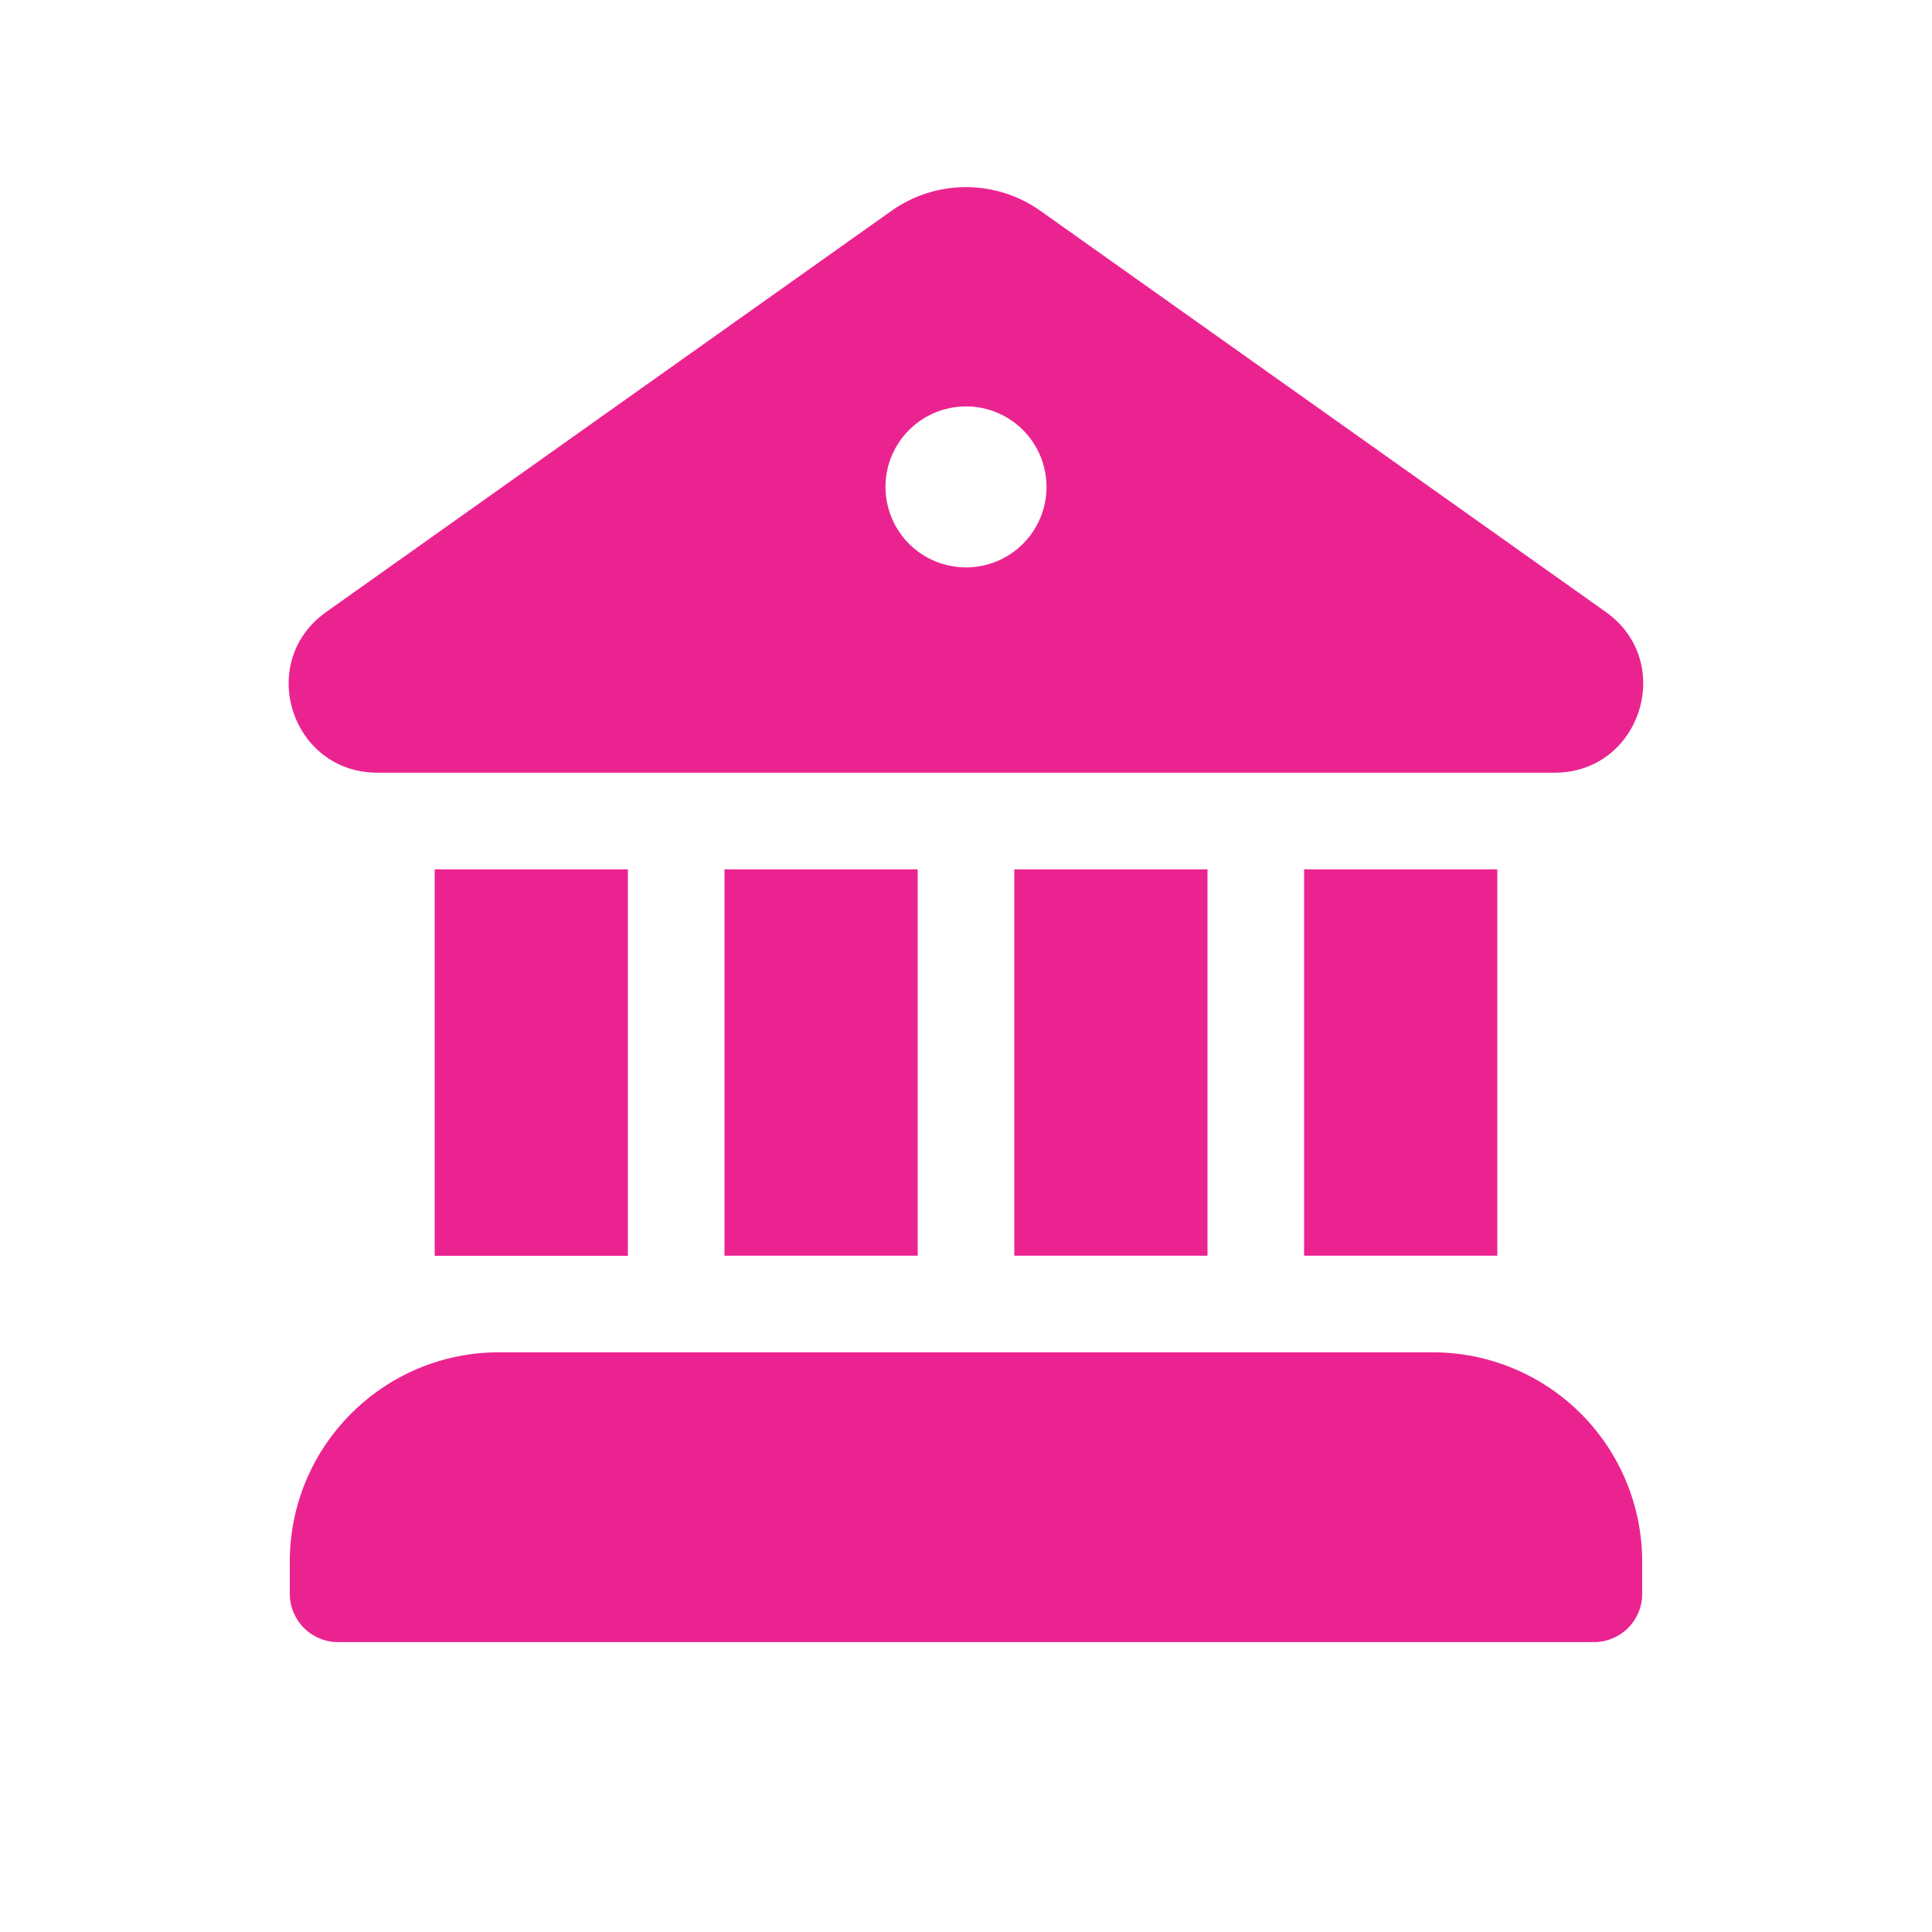 <svg xmlns="http://www.w3.org/2000/svg" width="62" height="62" viewBox="0 0 62 62" fill="none"><path d="M28.607 6.767C29.306 6.271 30.142 6.005 30.999 6.005C31.856 6.005 32.691 6.271 33.39 6.767L51.532 19.639C53.785 21.238 52.657 24.791 49.895 24.797H12.112C9.341 24.797 8.206 21.241 10.469 19.639L28.607 6.767ZM31 18.209C31.686 18.209 32.343 17.937 32.827 17.453C33.312 16.968 33.584 16.311 33.584 15.626C33.584 14.94 33.312 14.283 32.827 13.799C32.343 13.314 31.686 13.042 31 13.042C30.315 13.042 29.658 13.314 29.173 13.799C28.689 14.283 28.416 14.94 28.416 15.626C28.416 16.311 28.689 16.968 29.173 17.453C29.658 17.937 30.315 18.209 31 18.209ZM13.95 27.9V40.3H20.15V27.9H13.95ZM9.3 50.115C9.3 46.404 12.307 43.397 16.015 43.397H45.983C47.764 43.398 49.472 44.106 50.732 45.365C51.991 46.625 52.699 48.333 52.7 50.115V51.147C52.7 51.558 52.537 51.952 52.246 52.243C51.956 52.534 51.561 52.697 51.15 52.697H10.85C10.439 52.697 10.045 52.534 9.754 52.243C9.464 51.952 9.3 51.558 9.3 51.147V50.115ZM48.05 27.897V40.297H41.85V27.9H48.05V27.897ZM38.75 27.897V40.297H32.55V27.9H38.75V27.897ZM29.45 27.897V40.297H23.25V27.9H29.45V27.897Z" fill="#EB2390"></path></svg>